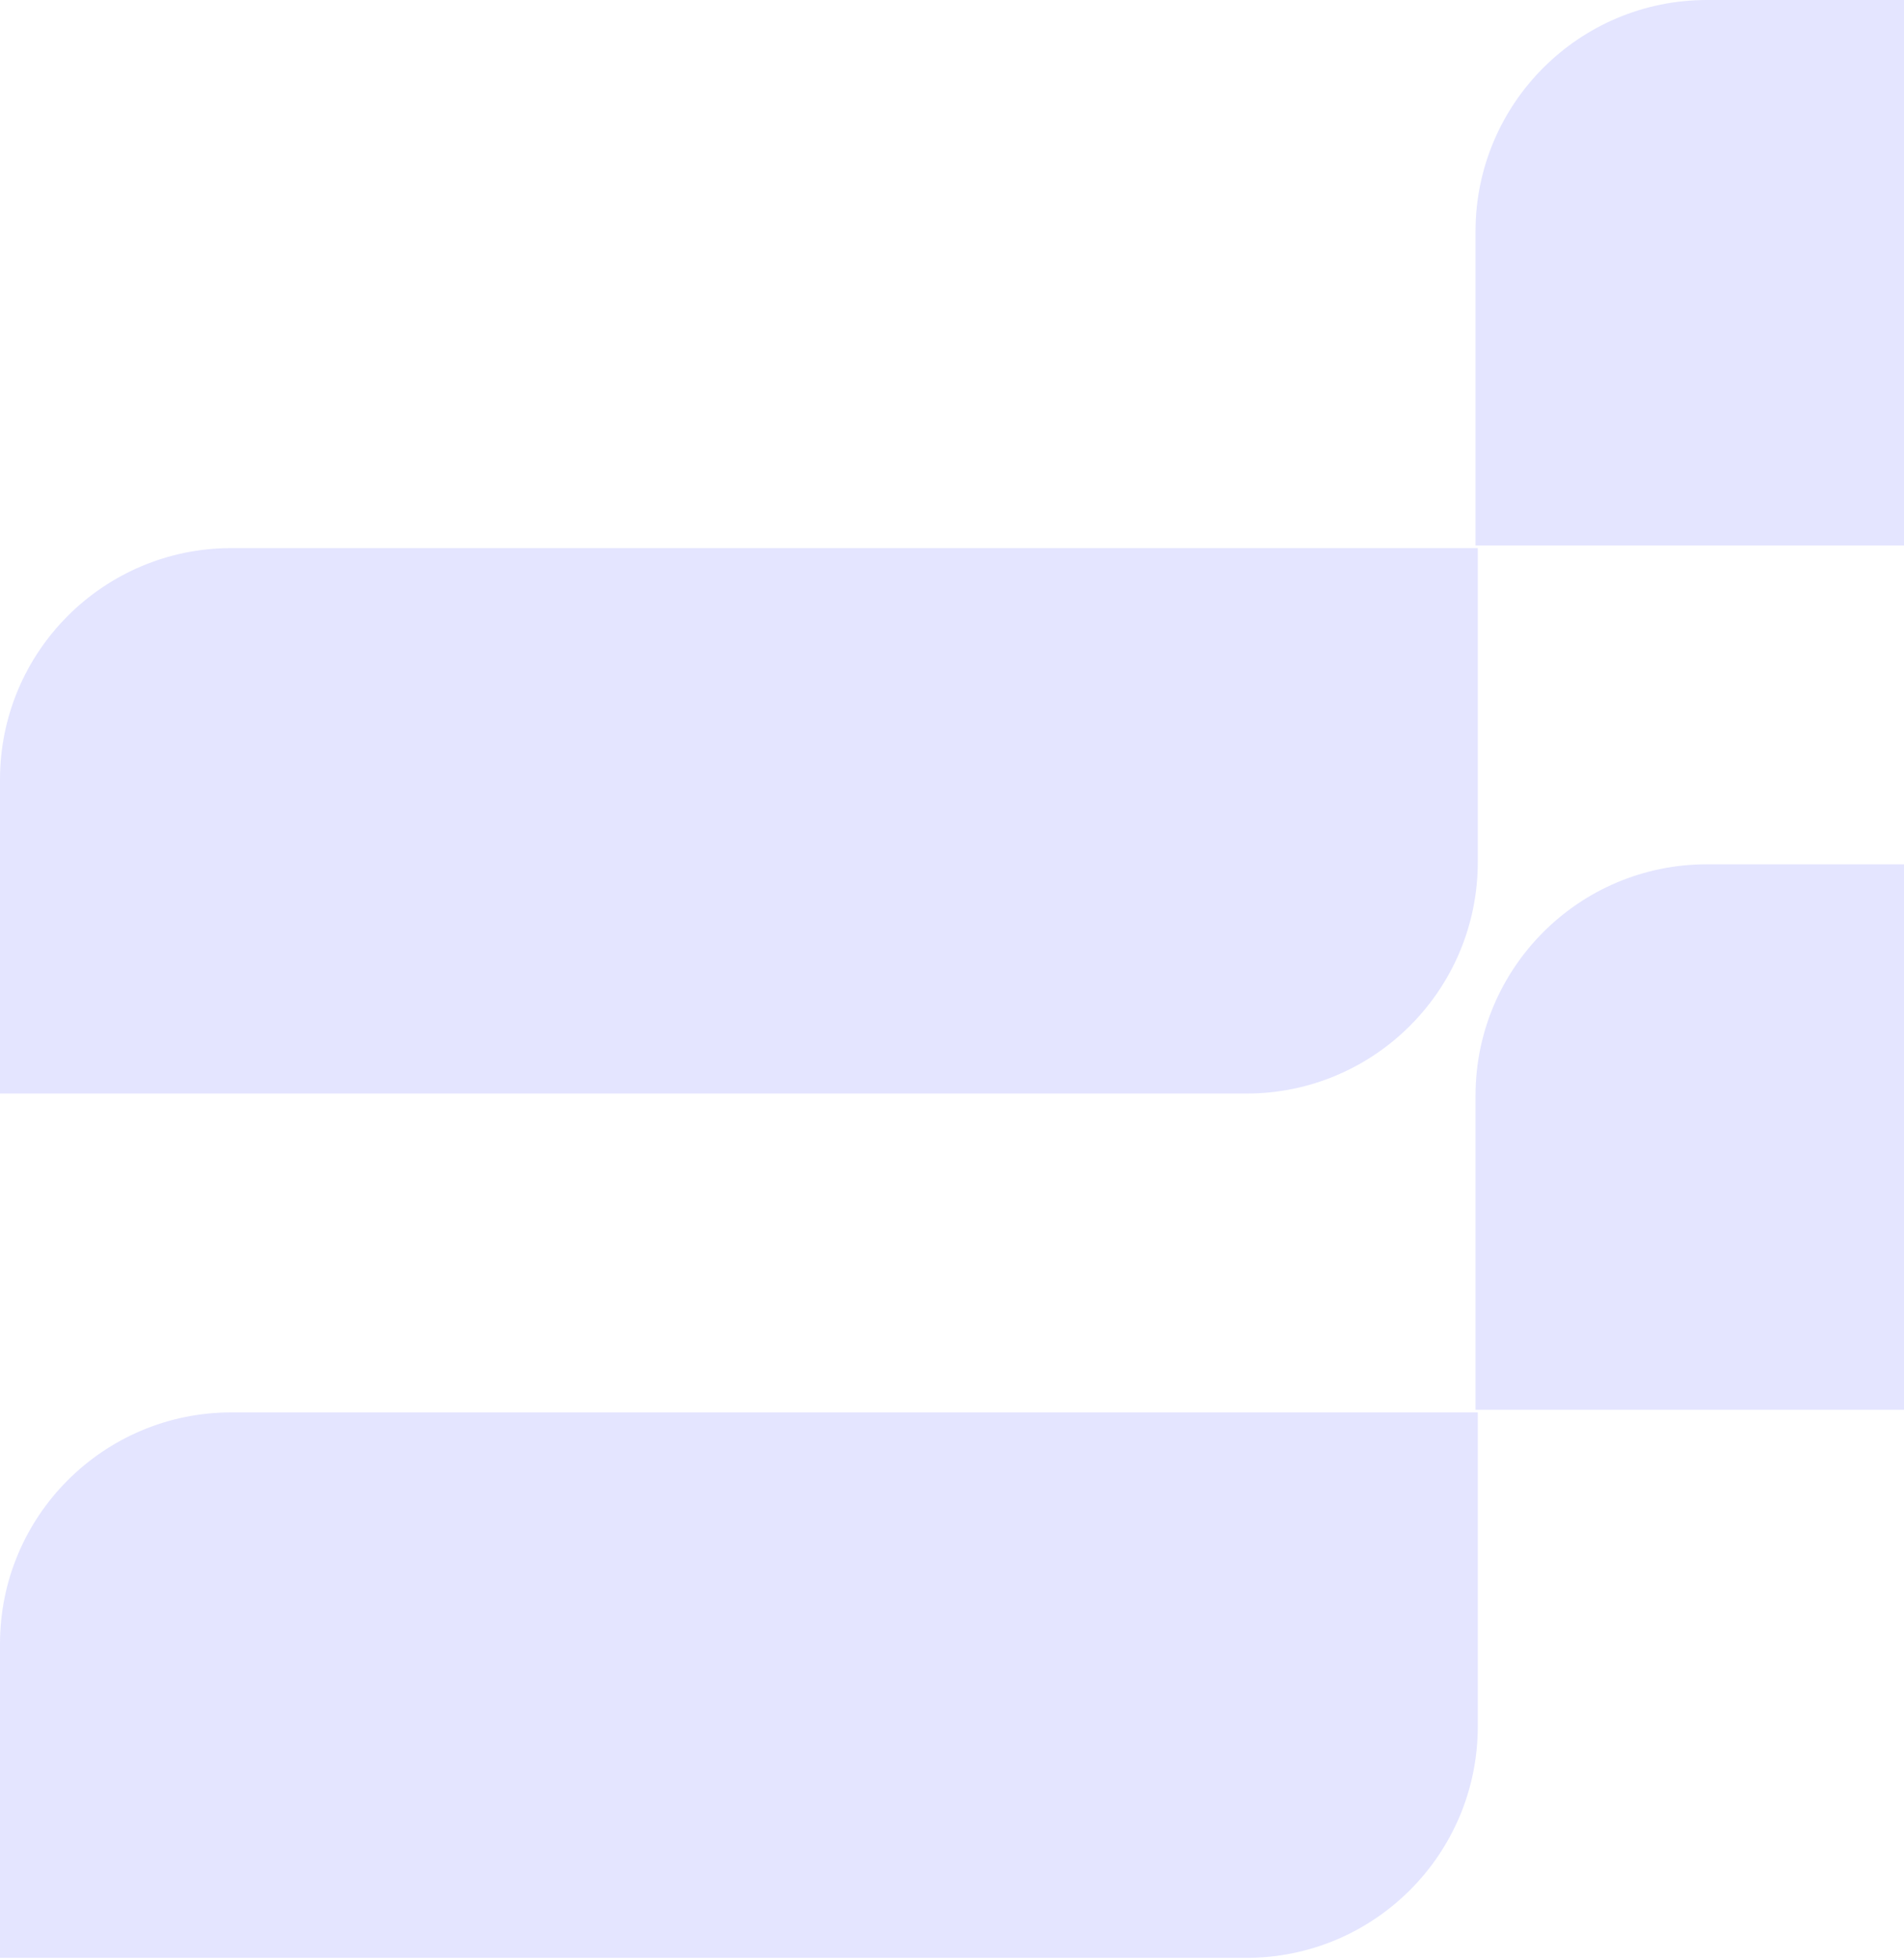 <svg width="724" height="745" viewBox="0 0 724 745" fill="none" xmlns="http://www.w3.org/2000/svg">
<g opacity="0.2">
<path d="M561.07 416.585C561.07 367.984 600.469 328.585 649.07 328.585H1123V447.954C1123 496.556 1083.6 535.955 1035 535.955H561.07V416.585Z" fill="#777DFF"/>
<path d="M0 624.956C0 576.355 39.399 536.956 88 536.956H561.93V656.326C561.93 704.927 522.531 744.326 473.93 744.326H0V624.956Z" fill="#777DFF"/>
<path d="M561.07 88C561.07 39.399 600.469 0 649.07 0H1123V119.369C1123 167.97 1083.6 207.369 1035 207.369H561.07V88Z" fill="#777DFF"/>
<path d="M0 296.371C0 247.77 39.399 208.371 88 208.371H561.93V327.74C561.93 376.341 522.531 415.74 473.93 415.74H0V296.371Z" fill="#777DFF"/>
</g>
</svg>
